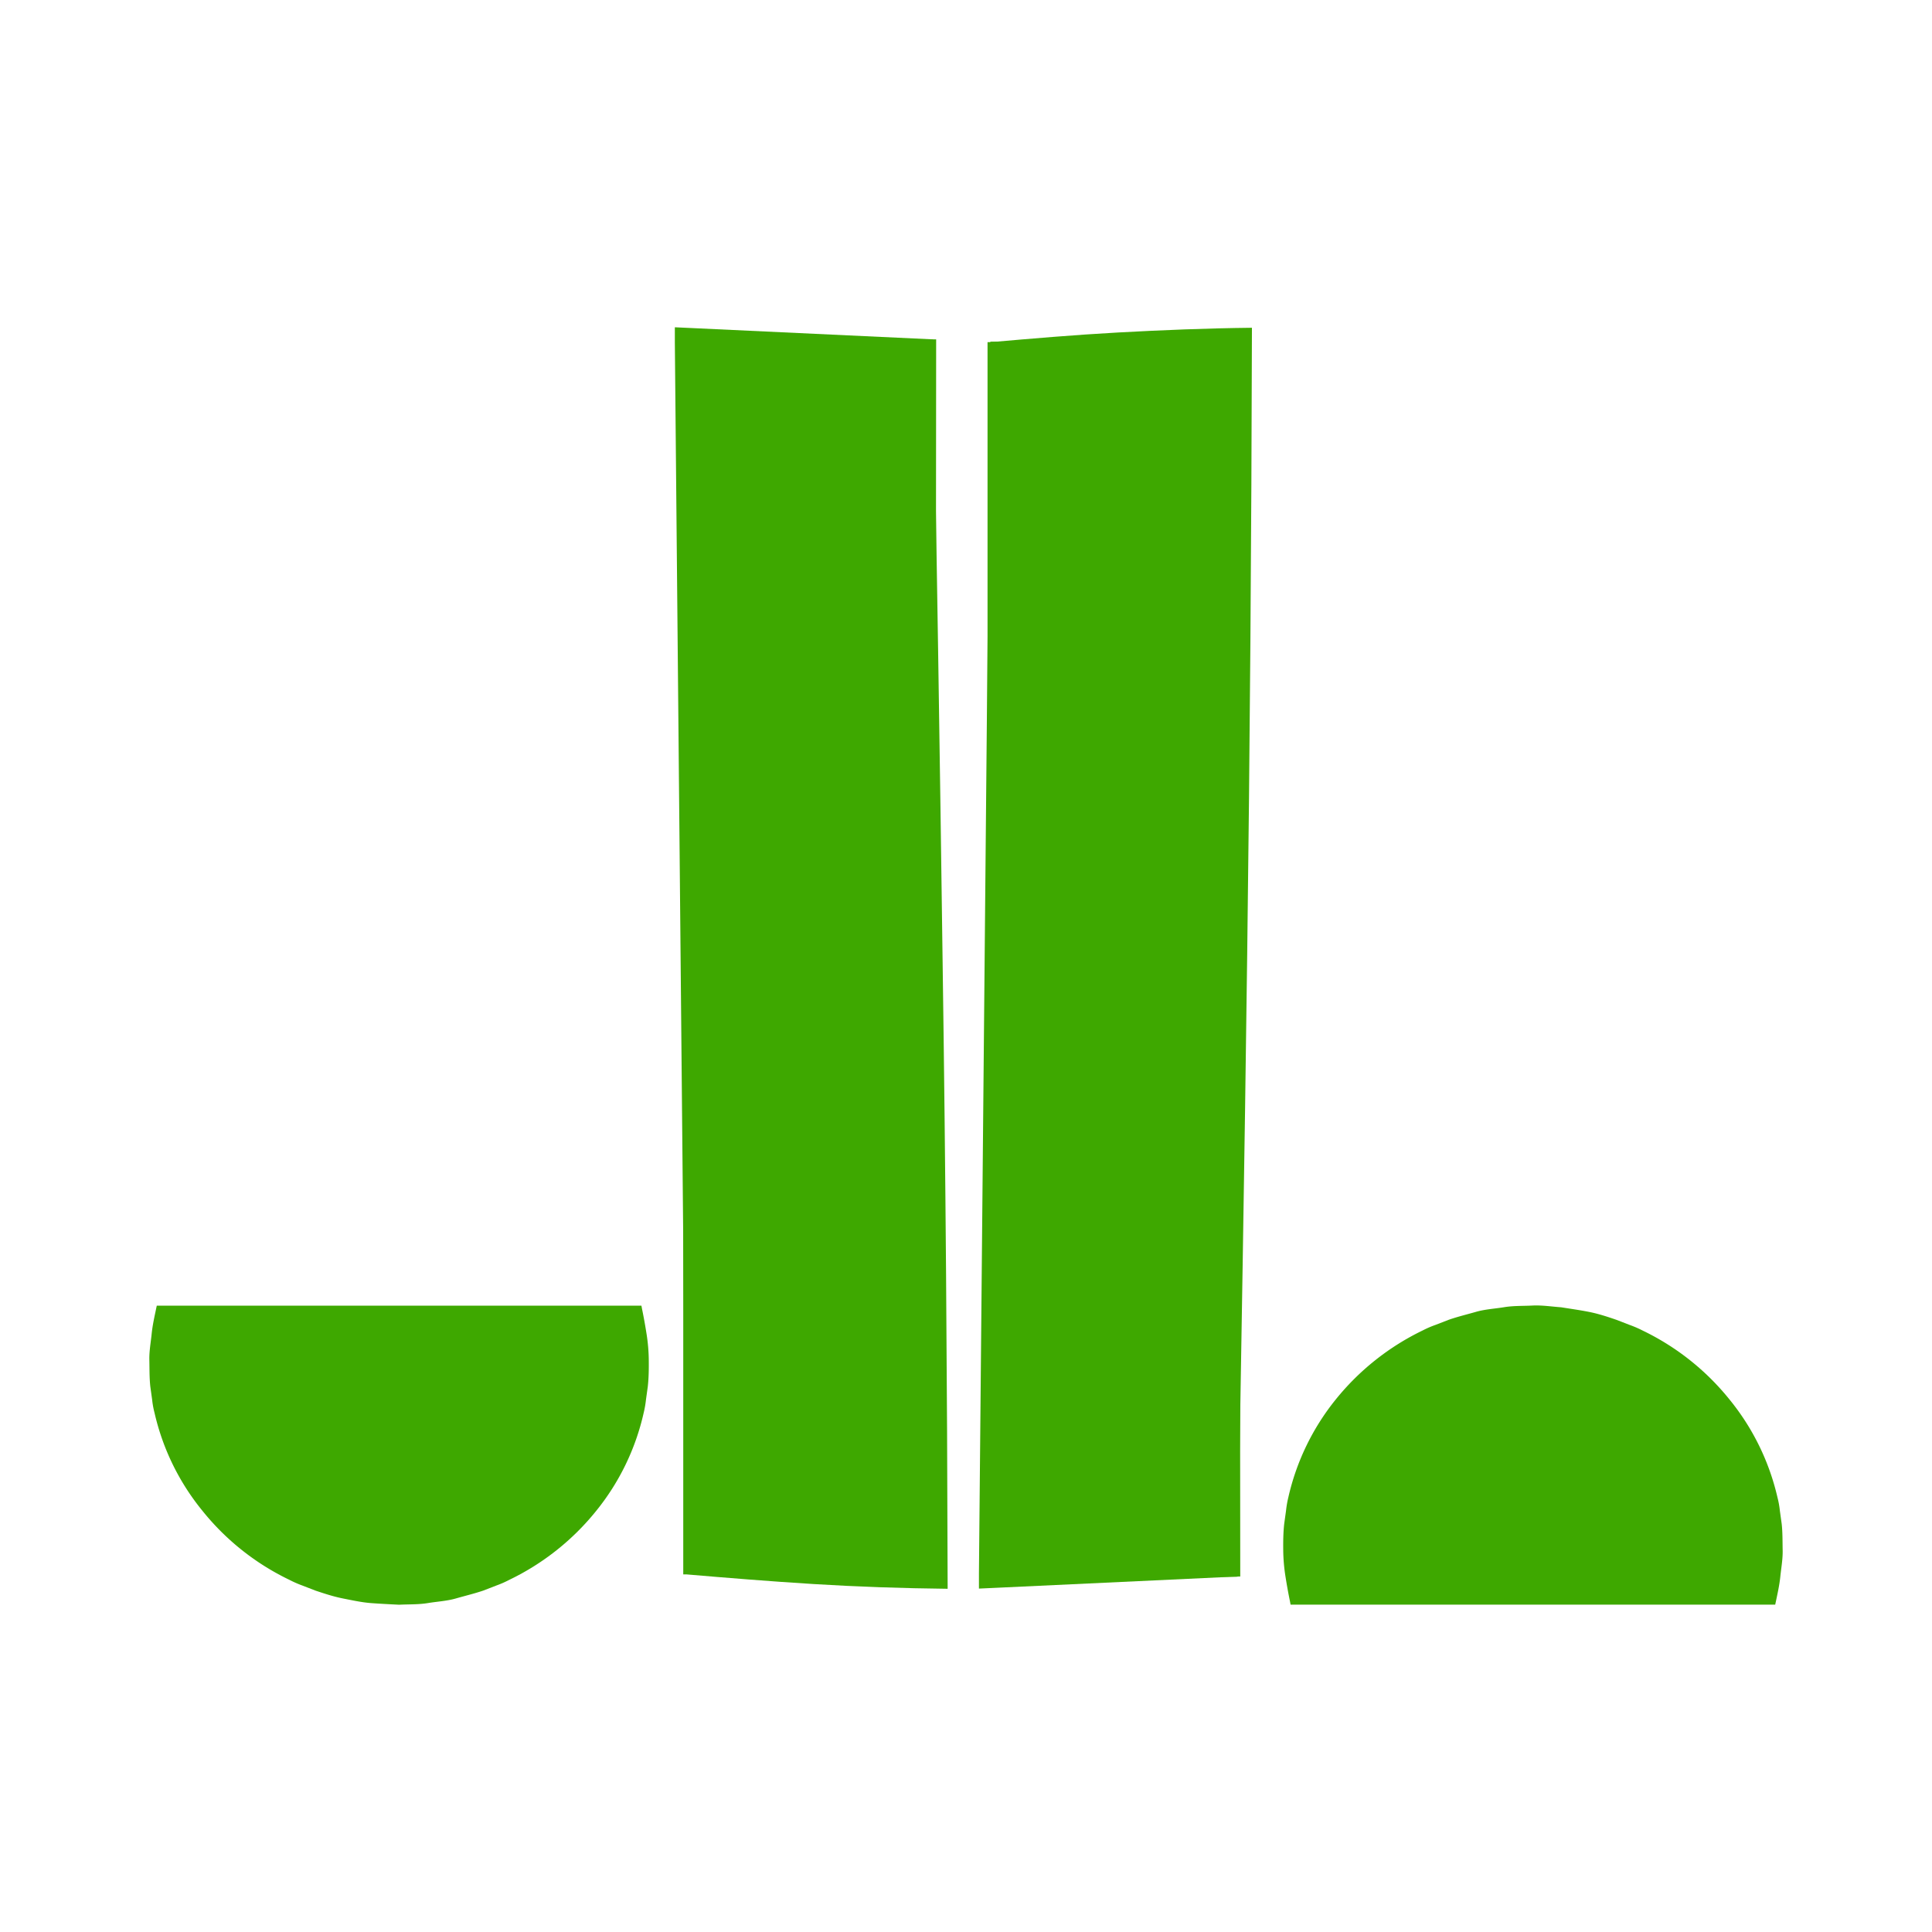<svg id="Camada_1" data-name="Camada 1" xmlns="http://www.w3.org/2000/svg" viewBox="0 0 200 200"><defs><style>.cls-1{fill:#3ea800;}</style></defs><path class="cls-1" d="M96.8,162.86c-8.45.06-17,.1-25.43.1h-.32v-.33L69.86,35.46V33.88l1.52.07,25.2,1.18.33,0v.31Zm-.46-.46-.1-126.94.33.33L71.37,37l1.51-1.51L71.7,162.63l-.33-.33C79.69,162.3,88,162.34,96.34,162.4Z"/><path class="cls-1" d="M41.32,166.12c-1-.05-2-.1-2.93-.17s-1.94-.29-2.9-.48-1.9-.5-2.83-.81l-1.37-.53a11.36,11.36,0,0,1-1.34-.59,25.91,25.91,0,0,1-9-7.15A24.71,24.71,0,0,1,16,146.27a9.16,9.16,0,0,1-.25-1.37l-.19-1.37c-.1-.92-.08-1.84-.1-2.75s.15-1.81.24-2.7.28-1.73.46-2.59l.07-.33H66.4l.06.33c.18.86.33,1.71.47,2.59s.22,1.79.23,2.7,0,1.83-.1,2.75l-.19,1.37a10.61,10.61,0,0,1-.24,1.37,24.71,24.71,0,0,1-4.9,10.12,26,26,0,0,1-9,7.15,10.68,10.68,0,0,1-1.34.59l-1.37.53c-.92.31-1.88.54-2.82.81s-1.94.32-2.91.48S42.3,166.07,41.32,166.12Z"/><path class="cls-1" d="M161.61,135.33c1,.16,1.94.29,2.9.48s1.9.5,2.83.82l1.37.53a11.29,11.29,0,0,1,1.34.58,26,26,0,0,1,9,7.15A24.84,24.84,0,0,1,184,155a9.29,9.29,0,0,1,.25,1.38l.19,1.37c.1.91.08,1.84.1,2.74s-.15,1.82-.24,2.7-.28,1.73-.46,2.59l-.07.33H133.6l-.06-.33c-.18-.86-.33-1.71-.47-2.59s-.22-1.79-.23-2.7,0-1.83.1-2.74l.19-1.37a10.47,10.47,0,0,1,.24-1.38,24.84,24.84,0,0,1,4.9-10.12,26.15,26.15,0,0,1,9-7.15,10.62,10.62,0,0,1,1.34-.58l1.37-.53c.92-.32,1.88-.55,2.82-.82s1.94-.32,2.91-.48,1.95-.12,2.93-.17S160.64,135.26,161.61,135.33Z"/><path class="cls-1" d="M98.1,164.47c-4.68-.05-9.35-.21-13.88-.49s-8.93-.64-13.16-1l-.33,0V35.13H96.58v.33q.57,31.84,1,64.15C97.89,121.13,98.05,142.79,98.1,164.47Z"/><path class="cls-1" d="M128.39,162.89v.31l-.32,0-25.2,1.18-1.53.07,0-1.58,1.18-127.17v-.33h.33c8.47,0,17,0,25.43.1Z"/><path class="cls-1" d="M129.11,98.75c-.27,21.53-.65,42.91-1,64.14v.33H102.23V35.42l.32,0c4.24-.37,8.63-.75,13.17-1s9.19-.44,13.88-.49C129.55,55.56,129.39,77.22,129.11,98.75ZM114.59,37.08c-3.86-.28-7.87-.65-12-1l.33-.33V162.89l-.33-.32h25.21l-.33.32c-.38-21.16-.76-42.16-1-63s-.44-41.6-.49-62.31C122.2,37.51,118.46,37.35,114.59,37.08Z"/></svg>